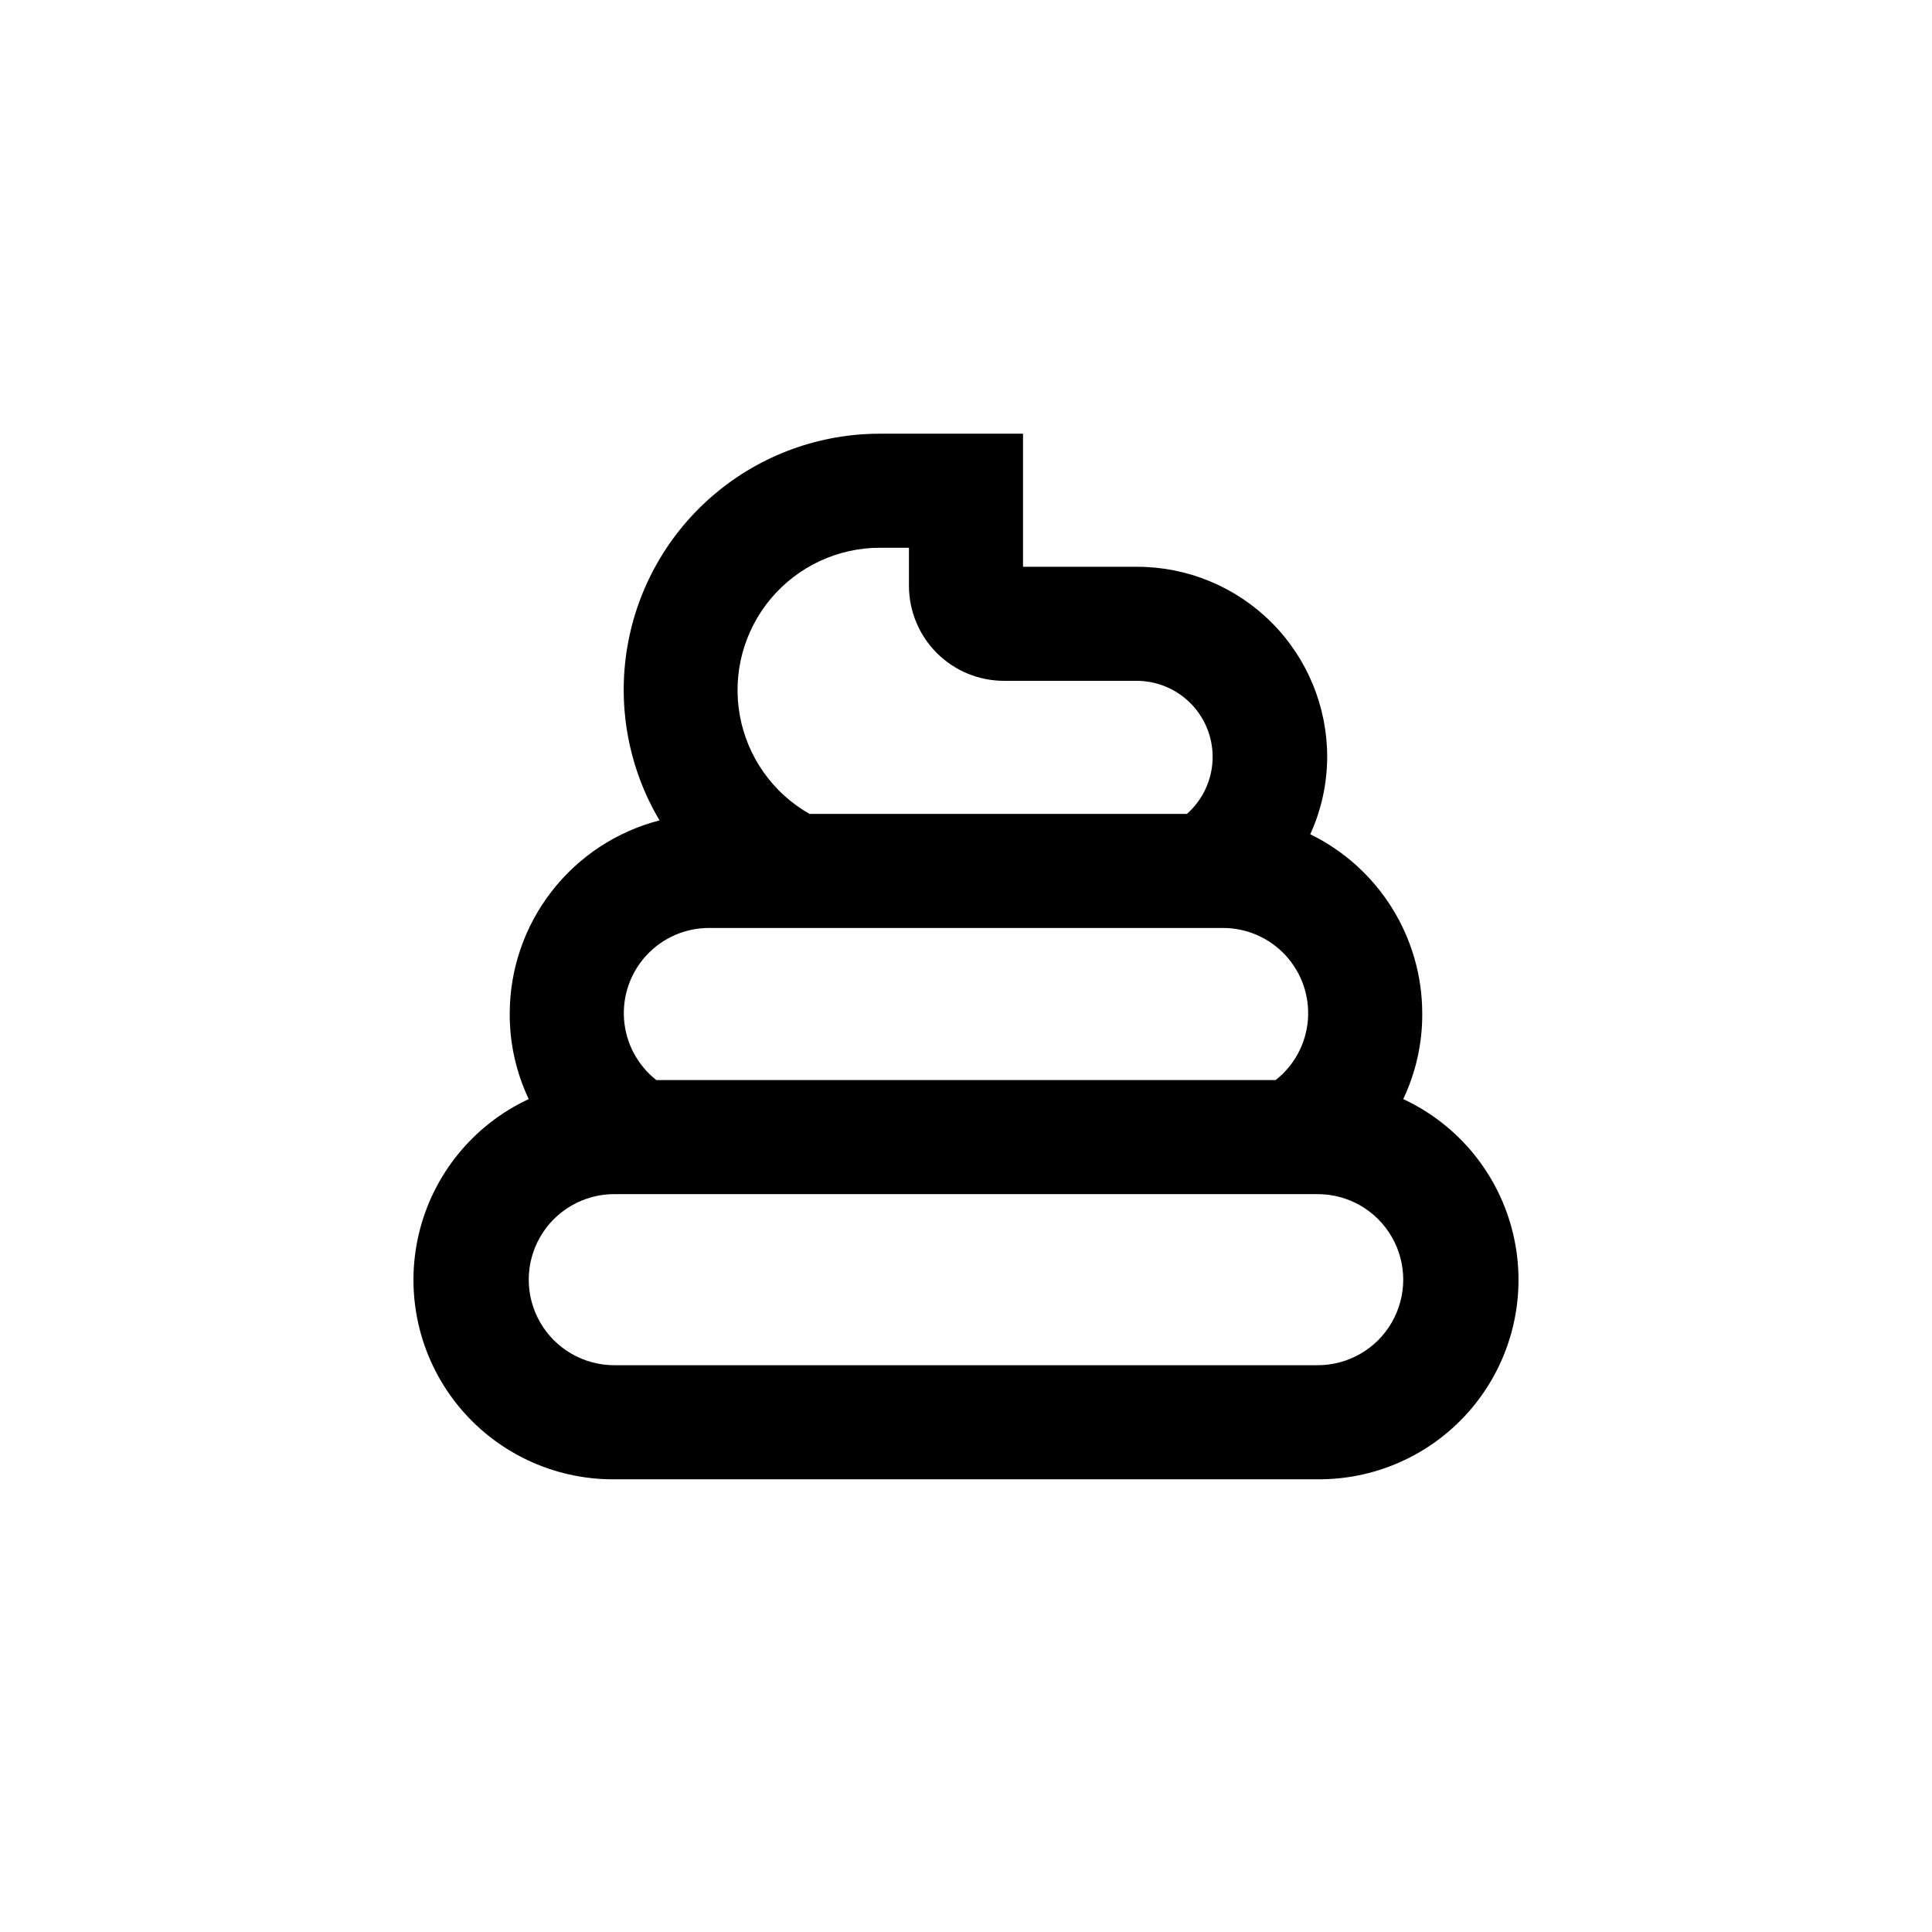 <?xml version="1.0" encoding="UTF-8"?>
<!-- Uploaded to: ICON Repo, www.svgrepo.com, Generator: ICON Repo Mixer Tools -->
<svg fill="#000000" width="800px" height="800px" version="1.1" viewBox="144 144 512 512" xmlns="http://www.w3.org/2000/svg">
 <path d="m306.79 536.03h186.41c16.207 0.113 31.57-7.219 41.68-19.887 10.109-12.668 13.848-29.277 10.137-45.055-3.707-15.777-14.449-28.98-29.145-35.82 3.367-7.098 5.09-14.867 5.039-22.723-0.016-9.895-2.801-19.586-8.047-27.977-5.246-8.387-12.738-15.137-21.629-19.48 2.938-6.441 4.465-13.43 4.484-20.508 0-13.359-5.309-26.176-14.758-35.625-9.445-9.445-22.262-14.754-35.625-14.754h-30.227v-35.266h-37.785c-16.066-0.043-31.625 5.617-43.906 15.973-12.285 10.352-20.496 24.727-23.176 40.566-2.68 15.84 0.344 32.117 8.539 45.934-11.352 2.934-21.406 9.551-28.59 18.816-7.188 9.262-11.094 20.648-11.109 32.371-0.047 7.84 1.676 15.59 5.035 22.672-14.691 6.84-25.438 20.043-29.145 35.82-3.707 15.777 0.027 32.387 10.137 45.055s25.473 20 41.68 19.887zm70.535-246.87h7.555v10.078c0 6.68 2.656 13.086 7.379 17.812 4.727 4.723 11.133 7.375 17.812 7.375h35.266c5.477 0.035 10.703 2.297 14.477 6.266 3.773 3.969 5.769 9.301 5.527 14.773-0.238 5.469-2.695 10.605-6.801 14.23h-100.01c-9.734-5.539-16.504-15.113-18.48-26.133-1.98-11.023 1.039-22.352 8.238-30.93 7.199-8.574 17.836-13.512 29.035-13.473zm-45.344 100.76h136.03c6.309-0.027 12.336 2.586 16.629 7.207s6.457 10.824 5.969 17.113c-0.488 6.289-3.586 12.082-8.539 15.984h-164.14c-4.957-3.902-8.055-9.695-8.543-15.984-0.488-6.289 1.676-12.492 5.969-17.113s10.32-7.234 16.629-7.207zm-25.191 70.535h186.41c8.102 0 15.586 4.32 19.633 11.336 4.051 7.012 4.051 15.656 0 22.668-4.047 7.016-11.531 11.336-19.633 11.336h-186.41c-8.098 0-15.582-4.32-19.633-11.336-4.051-7.012-4.051-15.656 0-22.668 4.051-7.016 11.535-11.336 19.633-11.336z"/>
</svg>